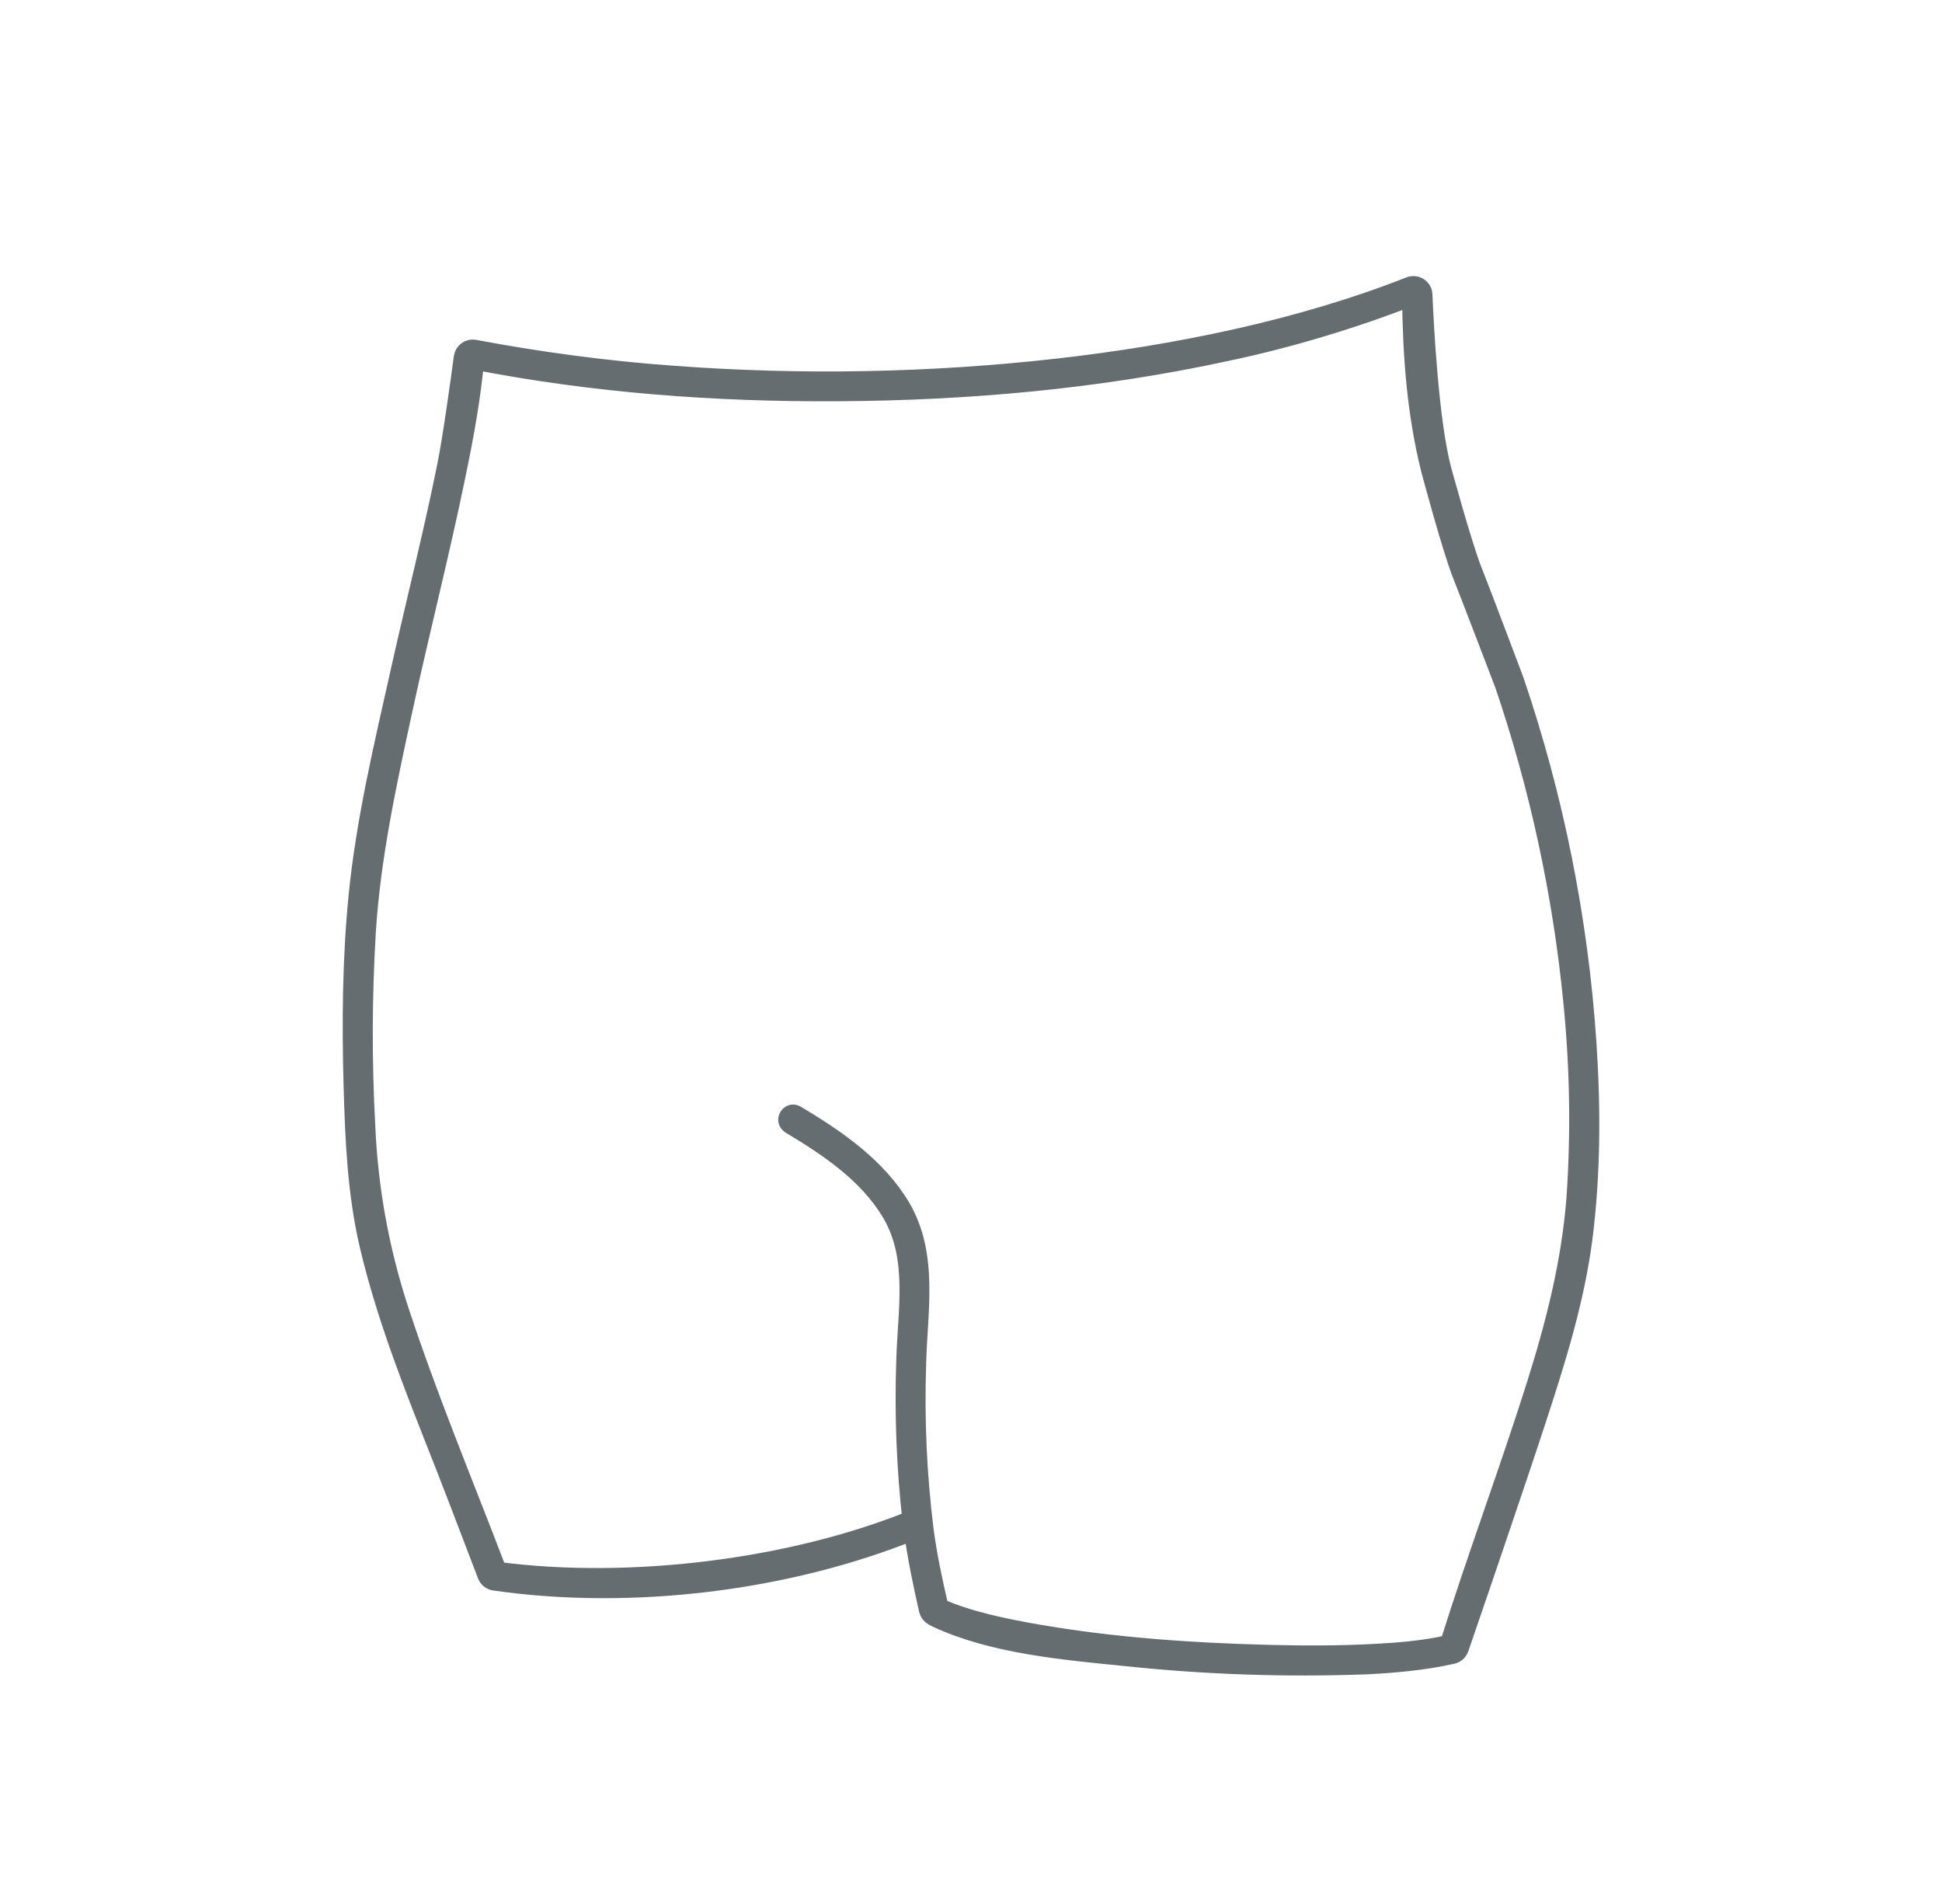 <svg width="51" height="50" viewBox="0 0 51 50" fill="none" xmlns="http://www.w3.org/2000/svg">
<g opacity="0.8">
<path d="M41.676 27.4C41.46 24.155 40.819 20.951 39.77 17.869C39.761 17.846 38.918 15.608 38.662 14.961C38.408 14.323 37.853 12.288 37.849 12.267C37.535 11.017 37.406 8.633 37.368 7.737C37.361 7.566 37.186 7.455 37.024 7.518C34.125 8.659 30.867 9.314 27.79 9.664C24.429 10.043 21.037 10.106 17.663 9.853C15.976 9.734 14.14 9.489 12.463 9.171C12.321 9.144 12.187 9.24 12.167 9.382C12.087 9.983 11.882 11.471 11.734 12.213C11.374 14.005 10.922 15.778 10.523 17.561C10.082 19.534 9.6 21.534 9.402 23.548C9.241 25.192 9.227 26.853 9.273 28.503C9.312 29.903 9.371 31.322 9.691 32.691C10.23 35.001 11.203 37.213 12.046 39.423L12.787 41.36C12.818 41.446 12.895 41.507 12.986 41.52C16.588 42.037 20.674 41.532 23.983 40.194L23.986 40.193C24.083 40.899 24.225 41.583 24.383 42.277C24.4 42.349 24.447 42.409 24.512 42.443L24.614 42.497C26.083 43.178 27.94 43.342 29.576 43.505C31.65 43.724 33.742 43.796 35.832 43.721C36.516 43.693 37.432 43.612 38.145 43.445C38.228 43.426 38.294 43.363 38.323 43.284C38.571 42.564 39.786 39.022 40.378 37.209C40.878 35.678 41.358 34.14 41.568 32.539C41.787 30.835 41.789 29.108 41.676 27.4ZM41.386 31.483C41.254 33.161 40.849 34.753 40.345 36.356C39.624 38.639 38.779 40.893 38.062 43.181C37.373 43.345 36.634 43.391 36.104 43.42C35.176 43.469 34.244 43.469 33.315 43.445C31.279 43.394 29.221 43.251 27.227 42.904C26.412 42.764 25.406 42.557 24.663 42.221C24.506 41.542 24.358 40.861 24.267 40.169C24.089 38.727 24.024 37.273 24.072 35.821C24.105 34.441 24.397 32.972 23.667 31.717C23.037 30.646 21.954 29.904 20.902 29.277C20.741 29.181 20.597 29.428 20.756 29.523L20.754 29.525C21.748 30.119 22.773 30.808 23.385 31.813C24.114 33.003 23.82 34.426 23.787 35.745C23.74 37.137 23.793 38.53 23.948 39.915C20.777 41.198 16.547 41.723 13.062 41.265C13.043 41.217 13.024 41.168 13.006 41.12C12.15 38.881 11.221 36.655 10.475 34.379C9.967 32.818 9.674 31.198 9.605 29.559C9.513 27.863 9.519 26.163 9.62 24.468C9.744 22.497 10.168 20.56 10.585 18.633C11.031 16.571 11.558 14.525 11.981 12.463C12.185 11.48 12.371 10.472 12.465 9.458C15.6 10.069 18.811 10.307 22.004 10.287C25.426 10.269 28.867 9.96 32.214 9.232C33.836 8.892 35.518 8.385 37.071 7.781C37.086 9.317 37.195 10.85 37.572 12.348C37.595 12.434 38.127 14.416 38.387 15.072C38.644 15.717 39.486 17.928 39.496 17.951C39.496 17.951 39.497 17.954 39.499 17.955C40.428 20.684 41.036 23.509 41.312 26.375C41.478 28.072 41.505 29.78 41.386 31.483Z" fill="#080808" stroke="#40484C" stroke-width="0.5" stroke-linejoin="round"></path>
</g>
</svg>

